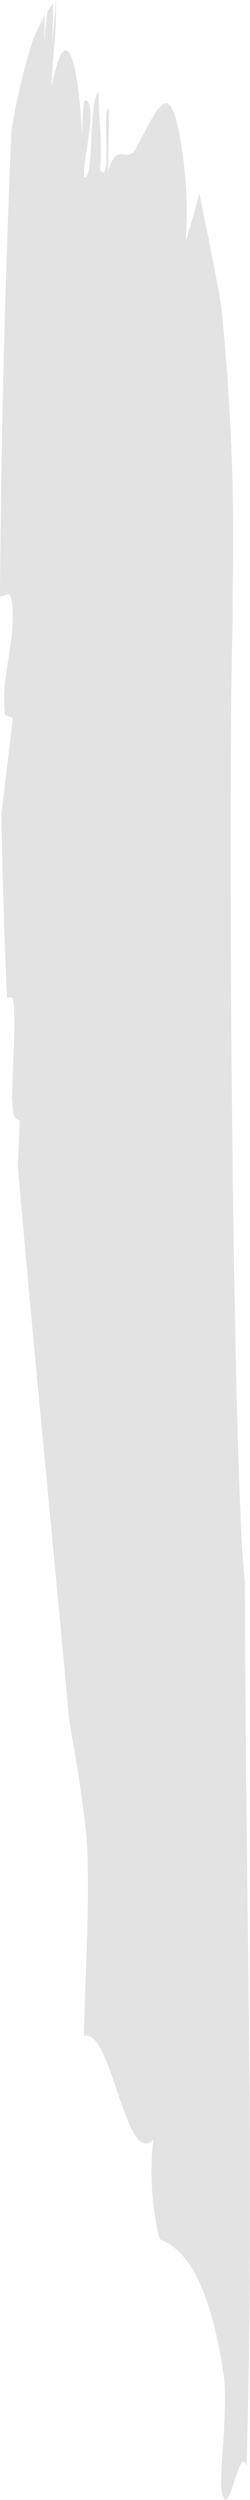 <svg xmlns="http://www.w3.org/2000/svg" viewBox="0 0 5 50"><path d="M0 11.931c.1.006.194-.16.239.1.093.807-.233 1.458-.139 2.269l.157.059c-.07.626-.157 1.279-.23 1.941q.033 1.842.112 3.667c.058-.032.11-.047.131.074.042.506-.012 1.207-.03 1.933l.028.32a.191.191 0 00.123.117c-.006.328-.02.62-.037.891.309 3.565.672 7.185 1.03 11.109.144.829.289 1.66.356 2.459.06 1.184-.042 2.7-.061 3.851.555-.177.825 2.638 1.385 2.076a5.808 5.808 0 00.127 1.985c.47.179 1.012.771 1.295 2.816.066.8-.131 2.029-.036 2.311.151.444.332-1.037.482-.593.168-5.94-.032-11.667-.032-17.654-.246-2.039-.354-15.786-.245-19.317 0-.107 0-.214-.007-.321a45.807 45.807 0 00-.223-5.9C4.3 5.38 4.14 4.62 3.986 3.863c-.09.352-.182.678-.272.96a8.307 8.307 0 00-.076-1.837c-.237-1.641-.514-.711-.892-.08-.165.454-.418-.16-.586.551l.02-1.284C2.022 2.115 2.26 3.755 2 3.4c.061-.494-.036-1.047-.027-1.56-.213.178-.081 1.777-.29 1.7-.046-.28.288-1.44.026-1.54-.052-.02-.06.494-.064.751C1.565 1.166 1.316.3 1.03 1.738c.009-.5.12-1.208.084-1.738-.009.264-.062.72-.066.964l.014-.9c-.037.047-.073.1-.11.158a5.485 5.485 0 00-.066.686q0-.3.01-.6a4.318 4.318 0 00-.245.51A13.346 13.346 0 00.229 2.6 259.1 259.1 0 000 11.931" opacity=".112"/></svg>